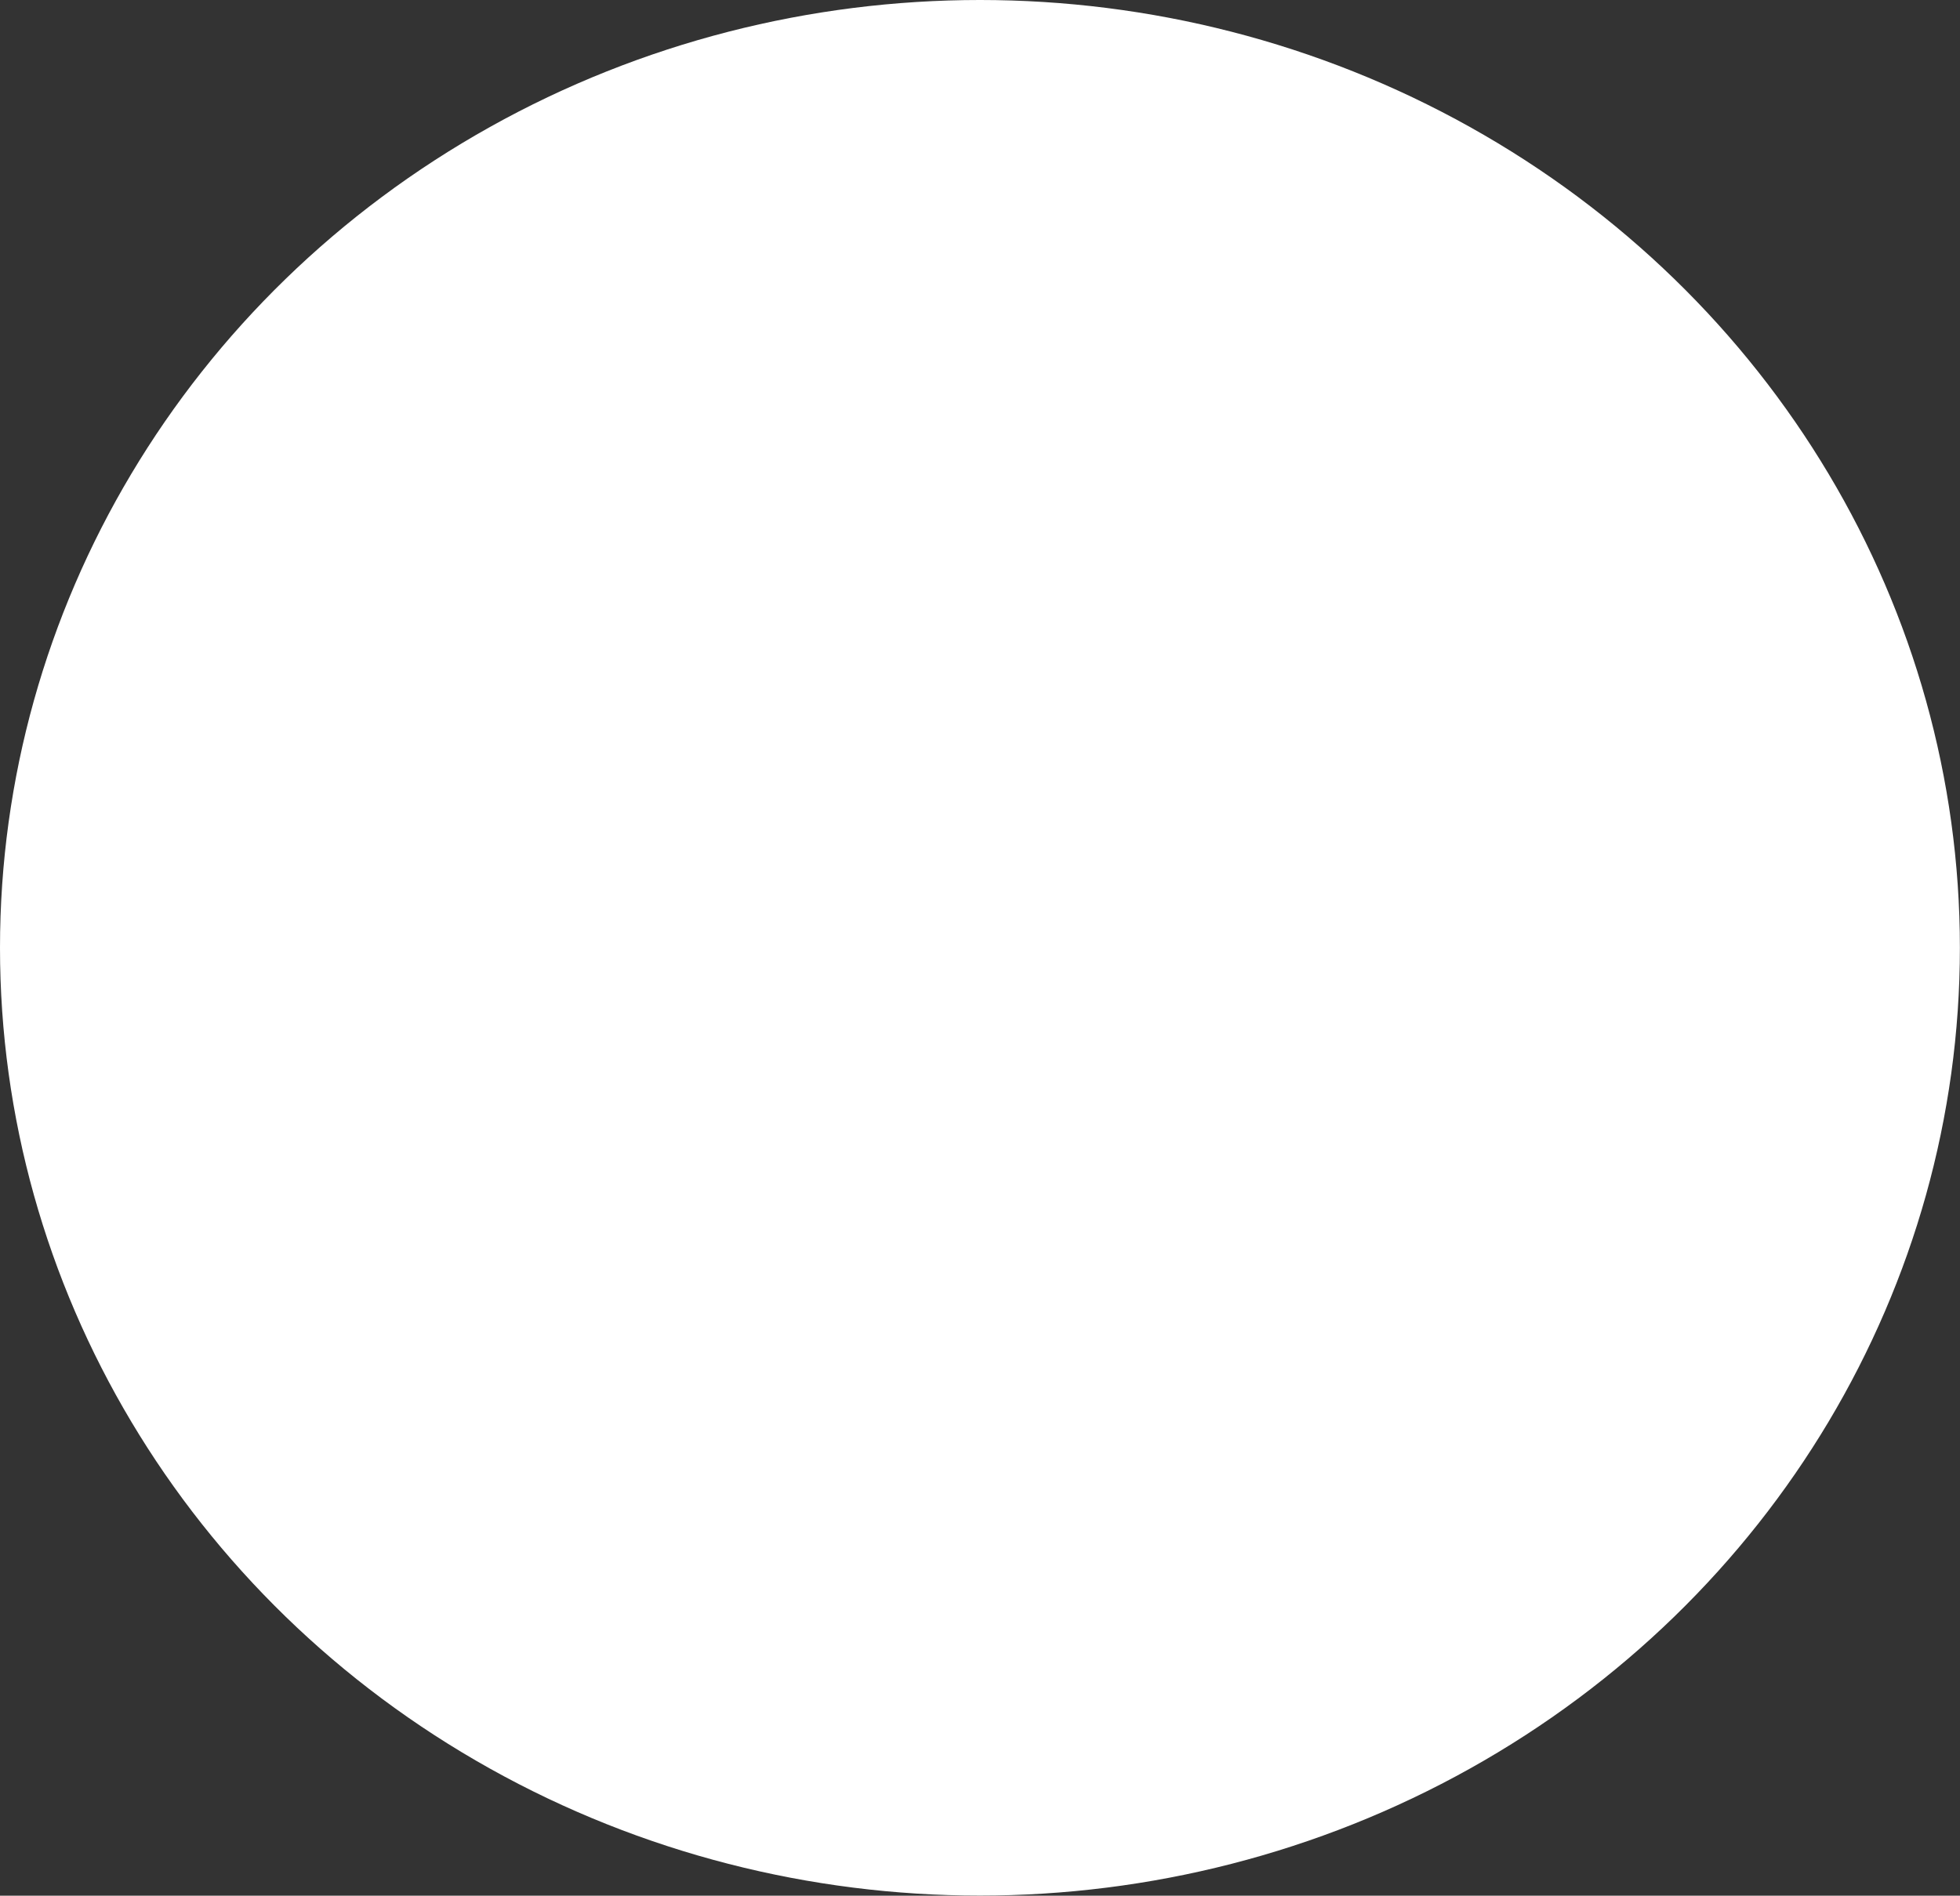 <?xml version="1.0" encoding="UTF-8"?>
<svg xmlns="http://www.w3.org/2000/svg" viewBox="0 0 179.99 174.13">
  <rect x="0" y="0" width="179.99" height="174.13" fill="#333333" stroke="none"/>
  <defs>
    <style>.cls-1{fill:#fff;}</style>
  </defs>
  <g id="Livello_2" data-name="Livello 2">
    <g id="Livello_1-2" data-name="Livello 1">
      <ellipse class="cls-1" cx="89.99" cy="87.06" rx="89.99" ry="87.06"></ellipse>
    </g>
  </g>
</svg>
